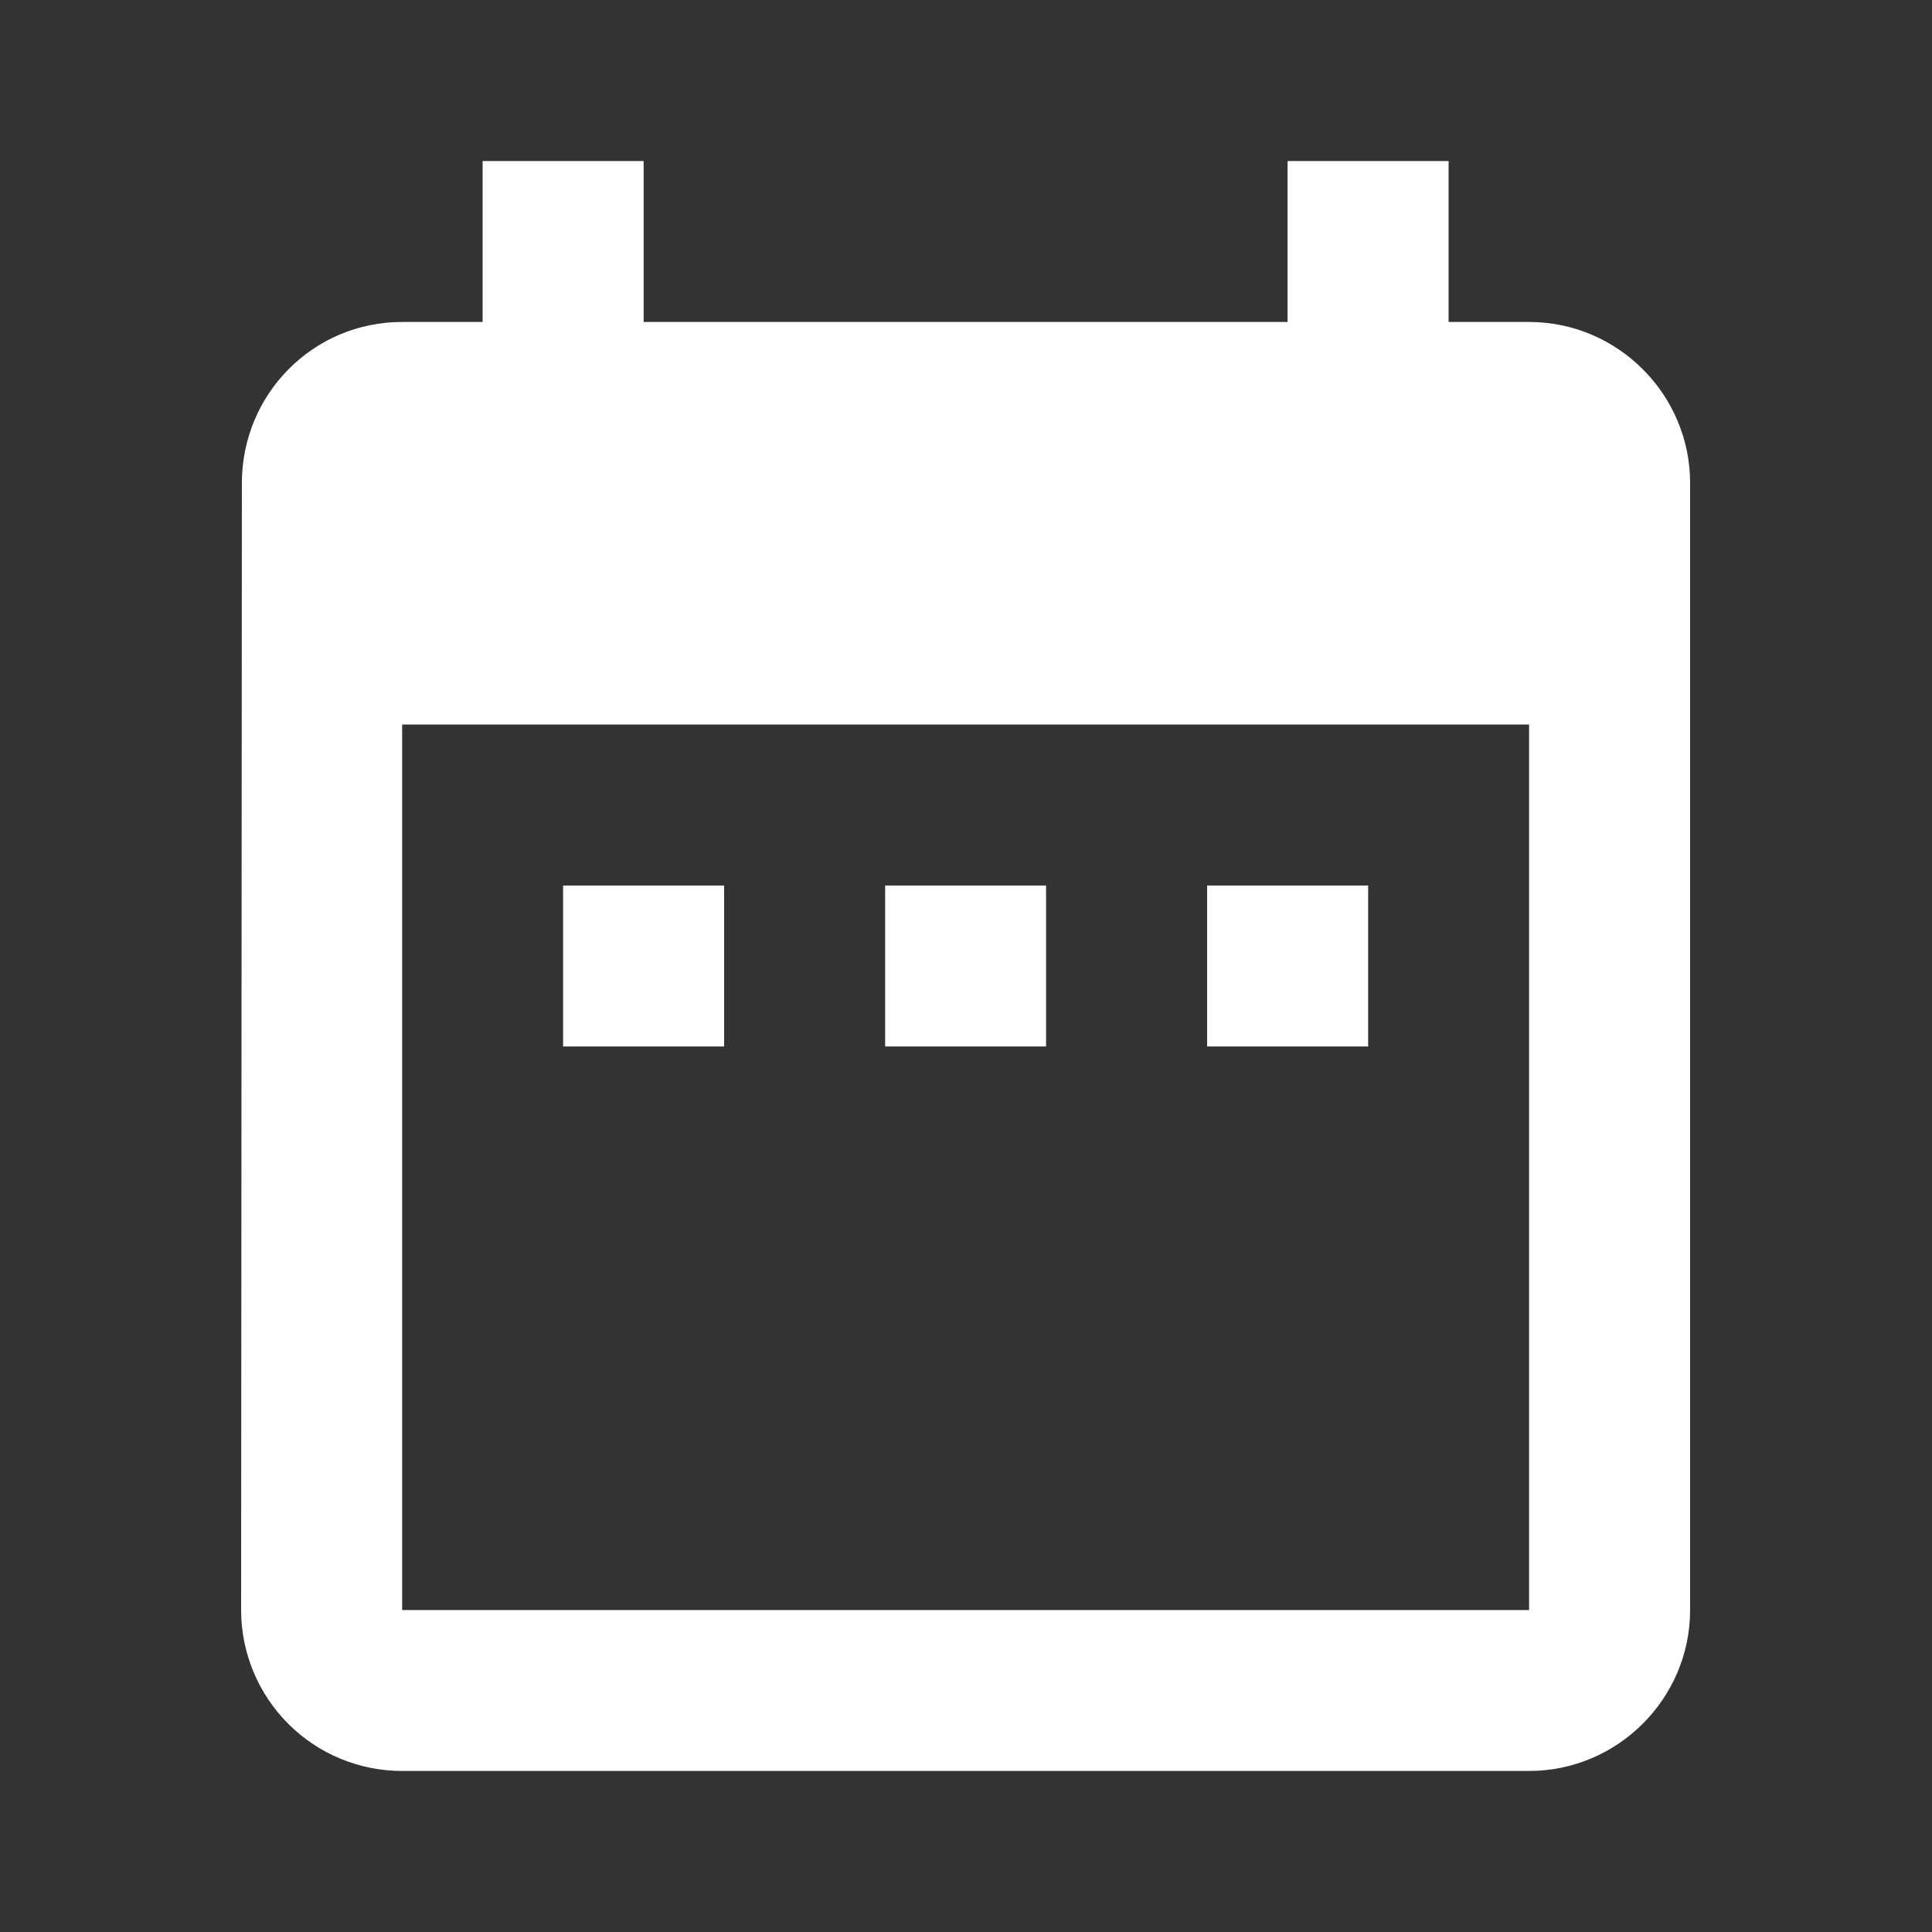 <?xml version="1.0" encoding="UTF-8"?> <svg xmlns="http://www.w3.org/2000/svg" width="20" height="20" viewBox="0 0 20 20" fill="none"><rect x="0" y="0" width="20" height="20" fill="#333333" stroke="none"/><path d="M7.496 9.167H5.829V10.833H7.496V9.167ZM10.829 9.167H9.163V10.833H10.829V9.167ZM14.163 9.167H12.496V10.833H14.163V9.167ZM15.829 3.333H14.996V1.667H13.329V3.333H6.663V1.667H4.996V3.333H4.163C3.238 3.333 2.504 4.083 2.504 5L2.496 16.667C2.496 17.109 2.672 17.533 2.984 17.845C3.297 18.158 3.721 18.333 4.163 18.333H15.829C16.746 18.333 17.496 17.583 17.496 16.667V5C17.496 4.083 16.746 3.333 15.829 3.333ZM15.829 16.667H4.163V7.5H15.829V16.667Z" fill="white"></path></svg> 